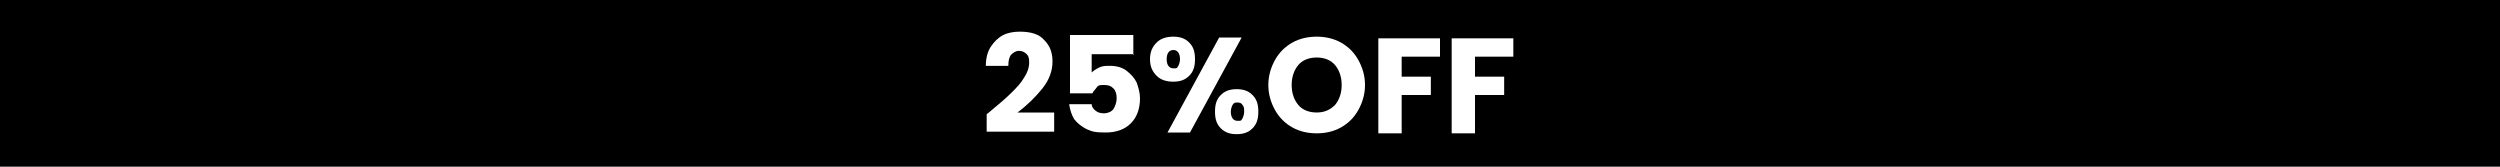 <?xml version="1.0" encoding="UTF-8"?>
<svg id="Capa_1" xmlns="http://www.w3.org/2000/svg" version="1.1" viewBox="0 0 300 20">
  <!-- Generator: Adobe Illustrator 29.1.0, SVG Export Plug-In . SVG Version: 2.1.0 Build 142)  -->
  <defs>
    <style>
      .st0 {
        fill: #fff;
      }
    </style>
  </defs>
  <rect width="300" height="20"/>
  <g>
    <path class="st0" d="M118.9,13.3c1.1-.9,1.9-1.6,2.5-2.2.6-.6,1.1-1.1,1.5-1.8.4-.6.6-1.2.6-1.8s-.1-.8-.3-1-.5-.4-.9-.4-.7.2-1,.5c-.2.3-.3.7-.3,1.3h-2.7c0-.9.2-1.7.6-2.3.4-.6.9-1.1,1.5-1.4.6-.3,1.3-.4,2-.4,1.3,0,2.3.3,2.9,1,.7.7,1,1.5,1,2.6s-.4,2.2-1.2,3.2c-.8,1-1.8,2-3,2.9h4.4v2.3h-8.1v-2.1c.4-.3.5-.4.5-.4Z"/>
    <path class="st0" d="M136.1,6.5h-5.1v2.2c.2-.2.5-.4.9-.6.4-.2.8-.2,1.3-.2.8,0,1.5.2,2,.6s.9.8,1.2,1.4c.2.6.4,1.2.4,1.9,0,1.3-.4,2.3-1.1,3-.7.7-1.7,1.1-3,1.1s-1.6-.1-2.3-.4c-.6-.3-1.1-.7-1.5-1.2-.3-.5-.5-1.1-.6-1.8h2.7c0,.3.2.6.5.8.2.2.6.3,1,.3s.9-.2,1.1-.5c.2-.3.4-.8.4-1.3s-.1-.9-.4-1.2c-.3-.3-.6-.4-1.1-.4s-.7,0-.9.3-.4.4-.5.7h-2.7v-7h7.6v2.4Z"/>
    <path class="st0" d="M138.8,5.1c.5-.5,1.2-.7,2-.7s1.4.2,1.9.7.7,1.1.7,2-.2,1.5-.7,2c-.5.5-1.1.7-1.9.7s-1.5-.2-2-.7c-.5-.5-.8-1.1-.8-2s.3-1.5.8-2ZM140,7.1c0,.7.3,1.1.8,1.1s.4,0,.6-.3c.1-.2.2-.5.2-.8,0-.7-.3-1.1-.8-1.1s-.8.4-.8,1.1ZM149,4.5l-6.2,11.4h-2.7l6.2-11.4h2.7ZM146.5,11.4c.5-.5,1.1-.7,1.9-.7s1.4.2,1.9.7c.5.5.7,1.1.7,2s-.2,1.5-.7,2c-.5.5-1.1.7-1.9.7s-1.4-.2-1.9-.7c-.5-.5-.7-1.1-.7-2s.2-1.5.7-2ZM147.9,12.6c-.1.2-.2.5-.2.8,0,.7.3,1.1.8,1.1s.4,0,.6-.3c.1-.2.2-.5.2-.8s0-.6-.2-.8c-.1-.2-.3-.3-.6-.3s-.4,0-.6.3Z"/>
    <path class="st0" d="M155.1,15.3c-.9-.5-1.6-1.2-2.1-2.1-.5-.9-.8-1.9-.8-3s.3-2.1.8-3c.5-.9,1.2-1.6,2.1-2.1.9-.5,1.9-.7,2.9-.7s2,.2,2.9.7c.9.5,1.6,1.2,2.1,2.1.5.9.8,1.9.8,3s-.3,2.1-.8,3c-.5.9-1.2,1.6-2.1,2.1s-1.9.7-2.9.7-2-.2-2.9-.7ZM160.2,12.6c.5-.6.8-1.4.8-2.4s-.3-1.8-.8-2.4c-.5-.6-1.3-.9-2.2-.9s-1.7.3-2.2.9c-.5.6-.8,1.4-.8,2.4s.3,1.8.8,2.4c.5.6,1.3.9,2.2.9s1.6-.3,2.2-.9Z"/>
    <path class="st0" d="M172.8,4.6v2.2h-4.6v2.4h3.5v2.2h-3.5v4.6h-2.8V4.6h7.4Z"/>
    <path class="st0" d="M181.6,4.6v2.2h-4.6v2.4h3.5v2.2h-3.5v4.6h-2.8V4.6h7.4Z"/>
  </g>
</svg>